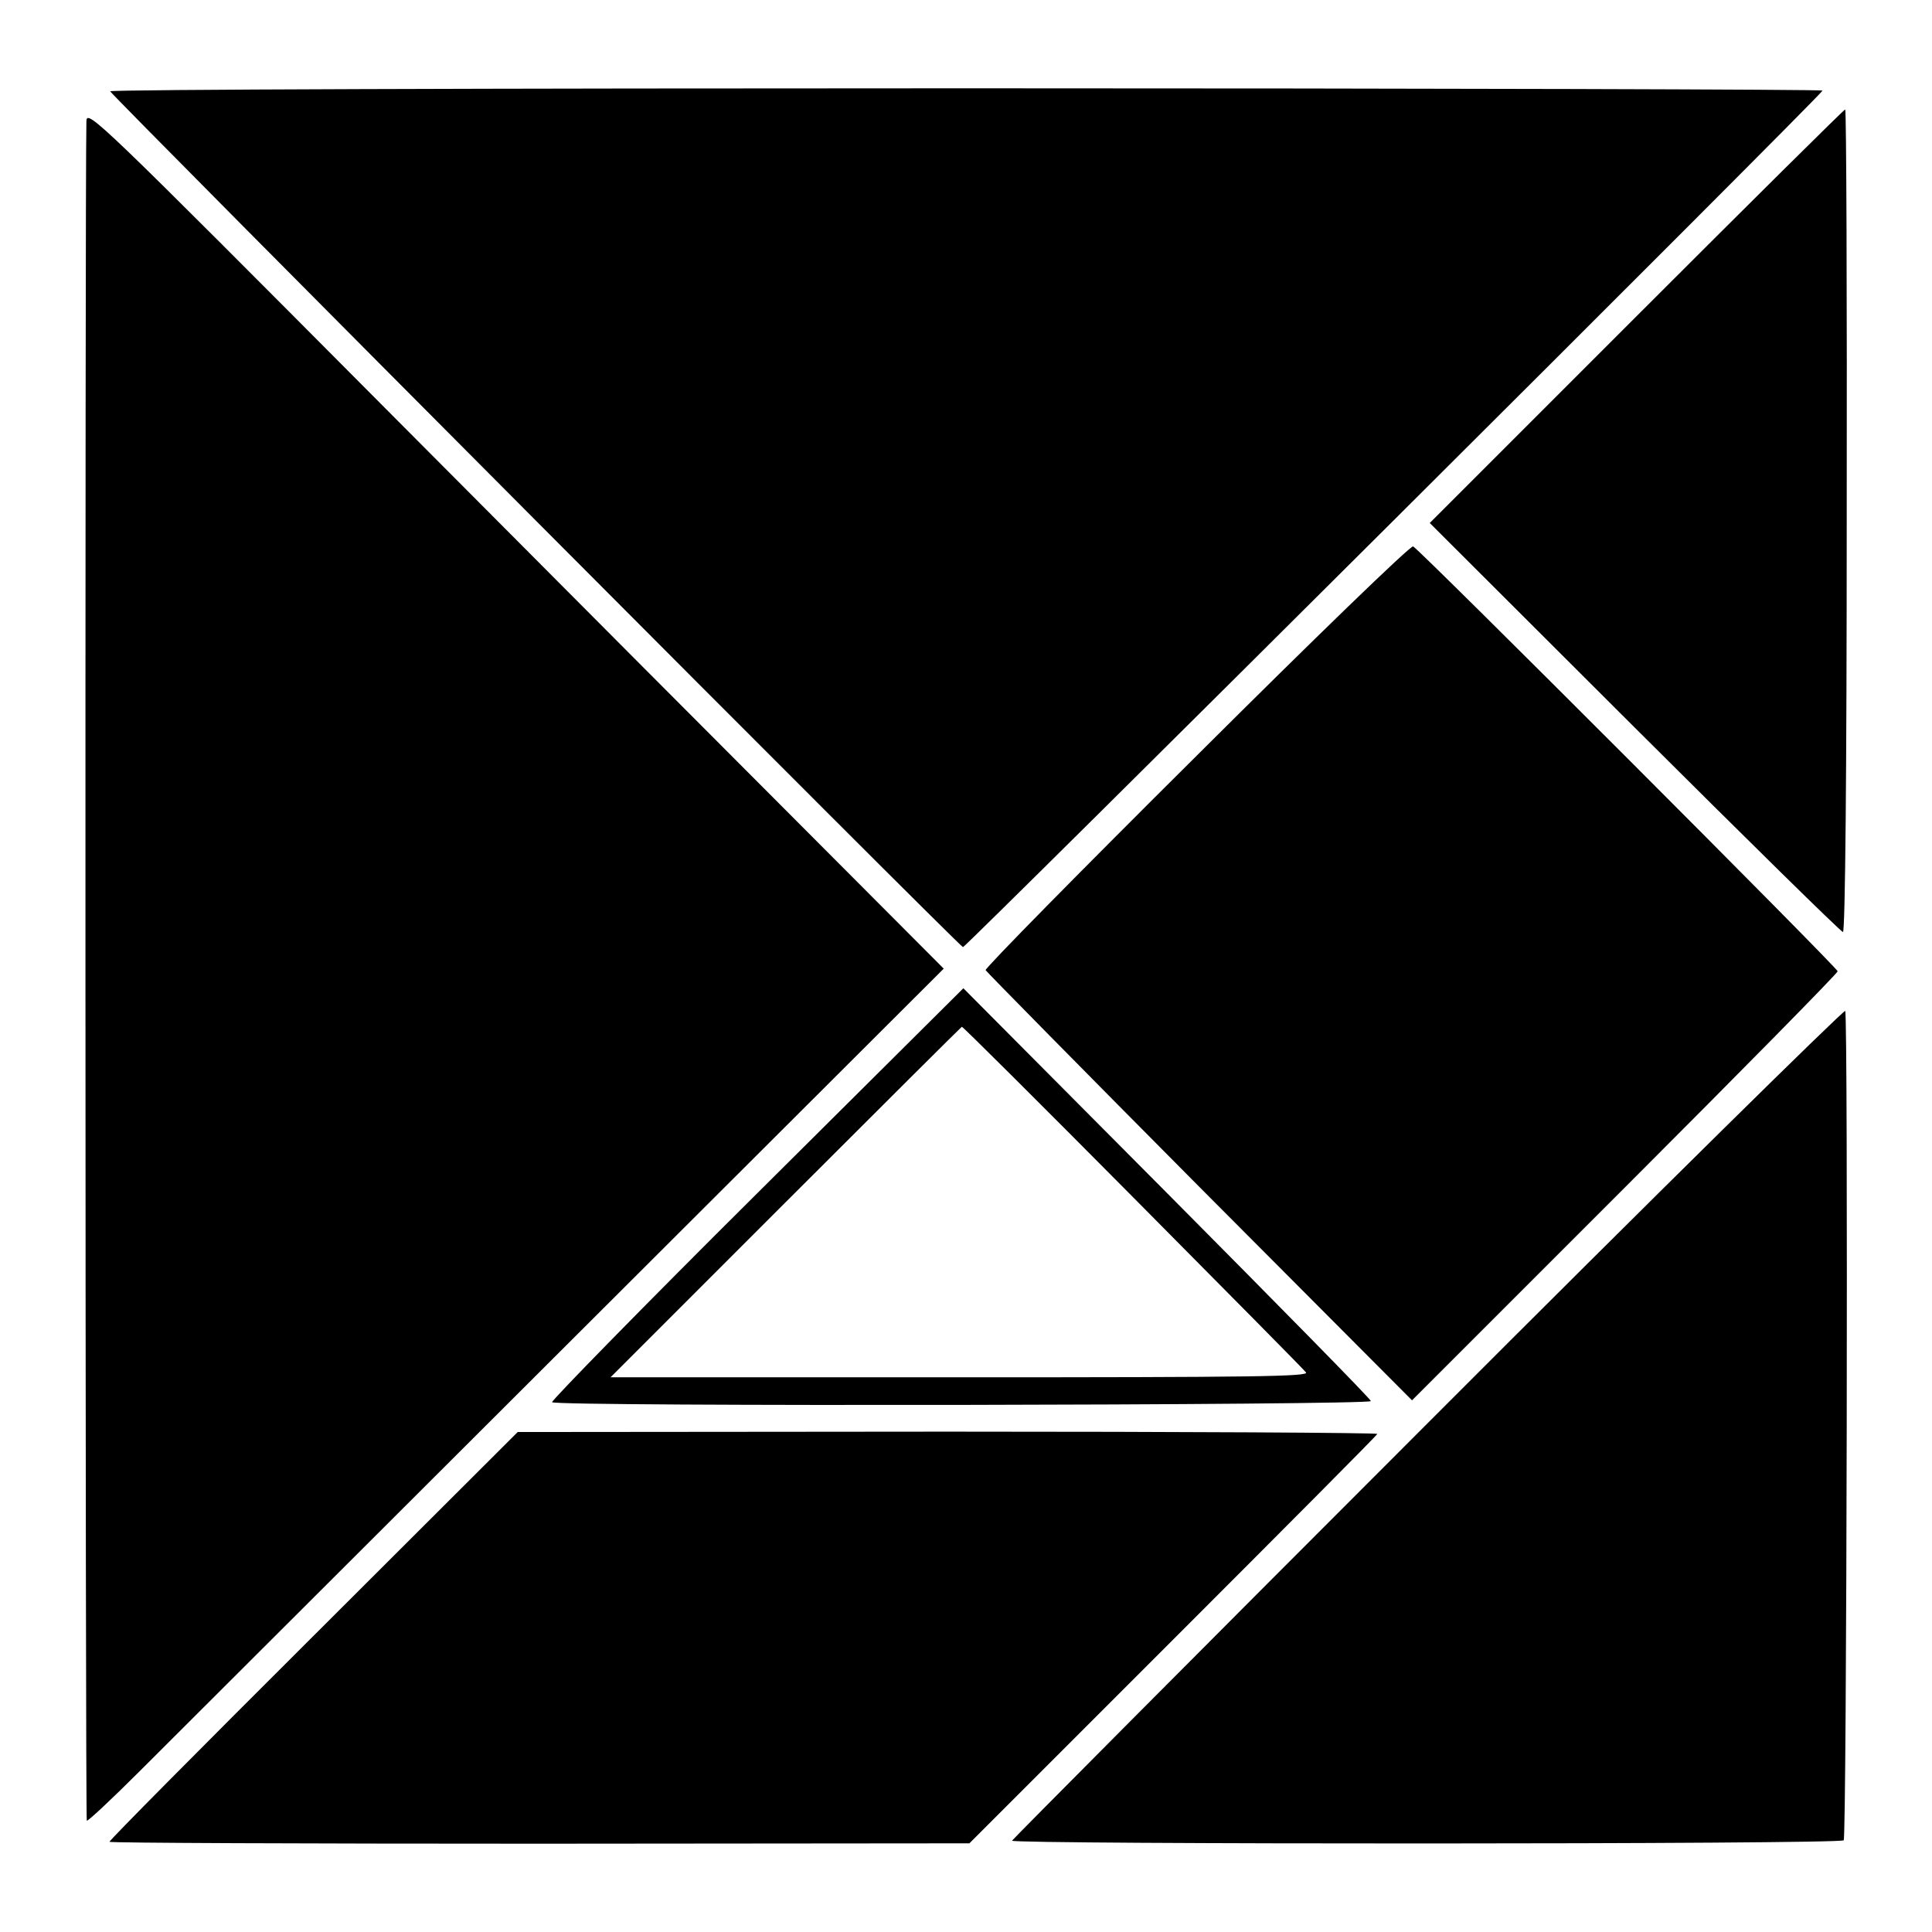<svg version="1.0" xmlns="http://www.w3.org/2000/svg" width="682.667" height="682.667" viewBox="0 0 512 512"><path d="M29.2 24.2c.5 1.2 225.2 226.8 226 226.8C256 251 483 24.9 483 24c0-.3-102.2-.6-227-.6-124.9 0-226.9.3-226.8.8zM22.9 32.1c-.4 15.5-.3 450.2.1 450.4.3.2 6.7-5.8 14.2-13.3 7.5-7.5 58.5-58.4 113.3-113.1l99.6-99.4-33.5-33.6c-18.5-18.5-69.6-69.8-113.6-114-76.9-77.3-80-80.3-80.1-77zM433.7 83.8l-54.8 54.8 54.3 54.2c29.9 29.8 54.7 54.2 55.2 54.2.6 0 1-42.3 1-109 .1-59.9-.1-109-.4-109-.3 0-25.2 24.7-55.3 54.8zM317.2 200.2c-31 30.8-56.2 56.4-56 56.9.2.4 25.7 26.3 56.6 57.4l56.4 56.6 56.4-56.4c31-31 56.4-56.8 56.4-57.3 0-.9-110.3-111.3-112.5-112.6-.6-.4-26.4 24.6-57.3 55.4zM200.5 316.4c-30.2 30-54.5 54.9-54.2 55.2 1.1 1.2 217.2.8 217-.3-.1-.6-24.5-25.4-54.1-55.2l-53.9-54.2-54.8 54.5zm99.7.8c24.6 24.8 45.3 45.7 45.9 46.5 1 1.1-13.9 1.3-91.6 1.3h-92.7l46.4-46.4c25.5-25.5 46.5-46.4 46.7-46.5.3 0 20.6 20.2 45.3 45.1zM378.5 377C318 437.5 268.4 487.4 268.2 487.8c-.3 1 219.4 1 220.4-.1.8-.8 1.2-218.4.4-219.8-.3-.4-50.1 48.6-110.5 109.1zM83.1 433.5C53.3 463.2 29 487.7 29 488.1c0 .3 51.3.5 113.9.5l114-.1 54-54c29.7-29.7 54.1-54.2 54.1-54.5 0-.3-51.3-.6-113.9-.6l-113.9.1-54.1 54z"/></svg>